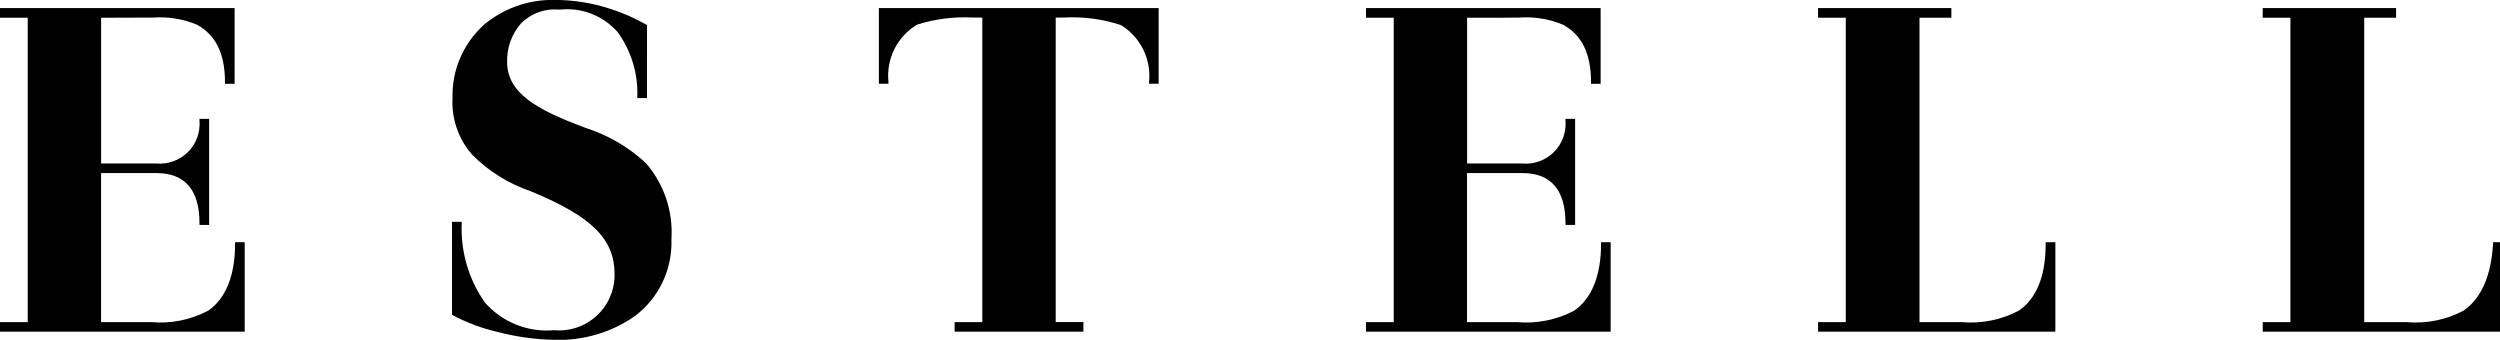 <svg xmlns="http://www.w3.org/2000/svg" xmlns:xlink="http://www.w3.org/1999/xlink" width="154.501" height="21" viewBox="0 0 154.501 21"><defs><clipPath id="a"><path d="M52.405,1.809A5.869,5.869,0,0,0,50.54,6.255a4.916,4.916,0,0,0,1.205,3.5,9.3,9.3,0,0,0,3.611,2.263c3.79,1.559,5.2,2.952,5.2,5.14a3.427,3.427,0,0,1-3.725,3.453,5.088,5.088,0,0,1-4.294-1.715,7.928,7.928,0,0,1-1.429-4.876v-.107h-.6v5.743l.052.031a11.3,11.3,0,0,0,2.761,1.032,15.11,15.11,0,0,0,3.523.488,8.183,8.183,0,0,0,4.958-1.462,5.688,5.688,0,0,0,2.267-4.76,6.525,6.525,0,0,0-1.578-4.7A9.966,9.966,0,0,0,58.741,8.1c-3.057-1.133-4.828-2.164-4.828-4.08a3.492,3.492,0,0,1,.856-2.368A2.945,2.945,0,0,1,57.163.8a4.163,4.163,0,0,1,3.568,1.372A6.382,6.382,0,0,1,61.96,6.159v.106h.6V1.754l-.055-.03A11.571,11.571,0,0,0,60.286.75,11.118,11.118,0,0,0,56.848.2a6.6,6.6,0,0,0-4.443,1.6" transform="translate(-50.512 -0.205)" fill="#010000"/></clipPath><clipPath id="b"><path d="M251.621,1.1V1.7h1.712V20.509h-1.712V21.1h14.665V15.571h-.423l-.007.1c-.118,1.982-.729,3.37-1.816,4.125a6.319,6.319,0,0,1-3.537.714l-2.609,0V1.7h1.969V1.1Z" transform="translate(-251.621 -1.102)" fill="#010000"/></clipPath><clipPath id="c"><path d="M202.234,1.1V1.7h1.713V20.509h-1.713V21.1H216.9V15.571H216.3v.109c0,1.969-.556,3.356-1.651,4.116a6.323,6.323,0,0,1-3.537.714l-2.609,0V1.7h1.969V1.1Z" transform="translate(-202.234 -1.102)" fill="#010000"/></clipPath><clipPath id="d"><path d="M97.918,1.1V5.778h.593V5.671a3.676,3.676,0,0,1,1.765-3.545,9.728,9.728,0,0,1,3.425-.441c.275,0,.49.005.609.007V20.509H102.6V21.1h7.958v-.594h-1.712V1.692c.11,0,.3-.007.547-.007a9.565,9.565,0,0,1,3.487.469,3.68,3.68,0,0,1,1.735,3.517v.107h.594V1.1H97.918Z" transform="translate(-97.918 -1.102)" fill="#010000"/></clipPath><clipPath id="e"><path d="M.3,1.1V1.7H2.014V20.509H.3V21.1H15.423V15.571h-.594v.109c0,1.942-.571,3.366-1.652,4.116a6.319,6.319,0,0,1-3.535.714l-3.094,0V11.3H9.969c1.765,0,2.661,1.046,2.661,3.1v.106h.595V7.951H12.63v.109a2.459,2.459,0,0,1-2.68,2.647h-3.4V1.7l3.22-.011a5.933,5.933,0,0,1,2.7.439c1.167.633,1.735,1.793,1.735,3.547v.107h.595V1.1Z" transform="translate(-0.301 -1.102)" fill="#010000"/></clipPath><clipPath id="f"><path d="M152.024,1.1V1.7h1.713V20.509h-1.713V21.1h15.12V15.571h-.594v.109c0,1.942-.571,3.366-1.651,4.116a6.321,6.321,0,0,1-3.537.714l-3.095,0V11.3h3.424c1.765,0,2.661,1.046,2.661,3.1v.106h.594V7.951h-.594v.109a2.459,2.459,0,0,1-2.68,2.647h-3.4V1.7h1.844c.238,0,.473,0,.706-.006s.452-.005.672-.005a5.929,5.929,0,0,1,2.7.439c1.168.633,1.736,1.793,1.736,3.547v.107h.594V1.1Z" transform="translate(-152.024 -1.102)" fill="#010000"/></clipPath></defs><g transform="translate(612 90)"><g transform="translate(-584.062 -90)"><g clip-path="url(#a)"><rect width="21.113" height="13.737" transform="matrix(0.008, -1, 1, 0.008, -0.176, 20.998)" fill="#010000"/></g></g><g transform="translate(-472.163 -89.501)"><g clip-path="url(#b)"><rect width="20.123" height="14.832" transform="translate(-0.168 20) rotate(-89.52)" fill="#010000"/></g></g><g transform="translate(-499.643 -89.501)"><g clip-path="url(#c)"><rect width="20.123" height="14.83" transform="translate(-0.168 20) rotate(-89.52)" fill="#010000"/></g></g><g transform="translate(-557.685 -89.501)"><g clip-path="url(#d)"><rect width="20.145" height="17.456" transform="matrix(0.008, -1, 1, 0.008, -0.168, 20)" fill="#010000"/></g></g><g transform="translate(-612 -89.501)"><g clip-path="url(#e)"><rect width="20.127" height="15.289" transform="translate(-0.168 20) rotate(-89.52)" fill="#010000"/></g></g><g transform="translate(-527.58 -89.501)"><g clip-path="url(#f)"><rect width="20.127" height="15.287" transform="translate(-0.168 20) rotate(-89.52)" fill="#010000"/></g></g></g></svg>